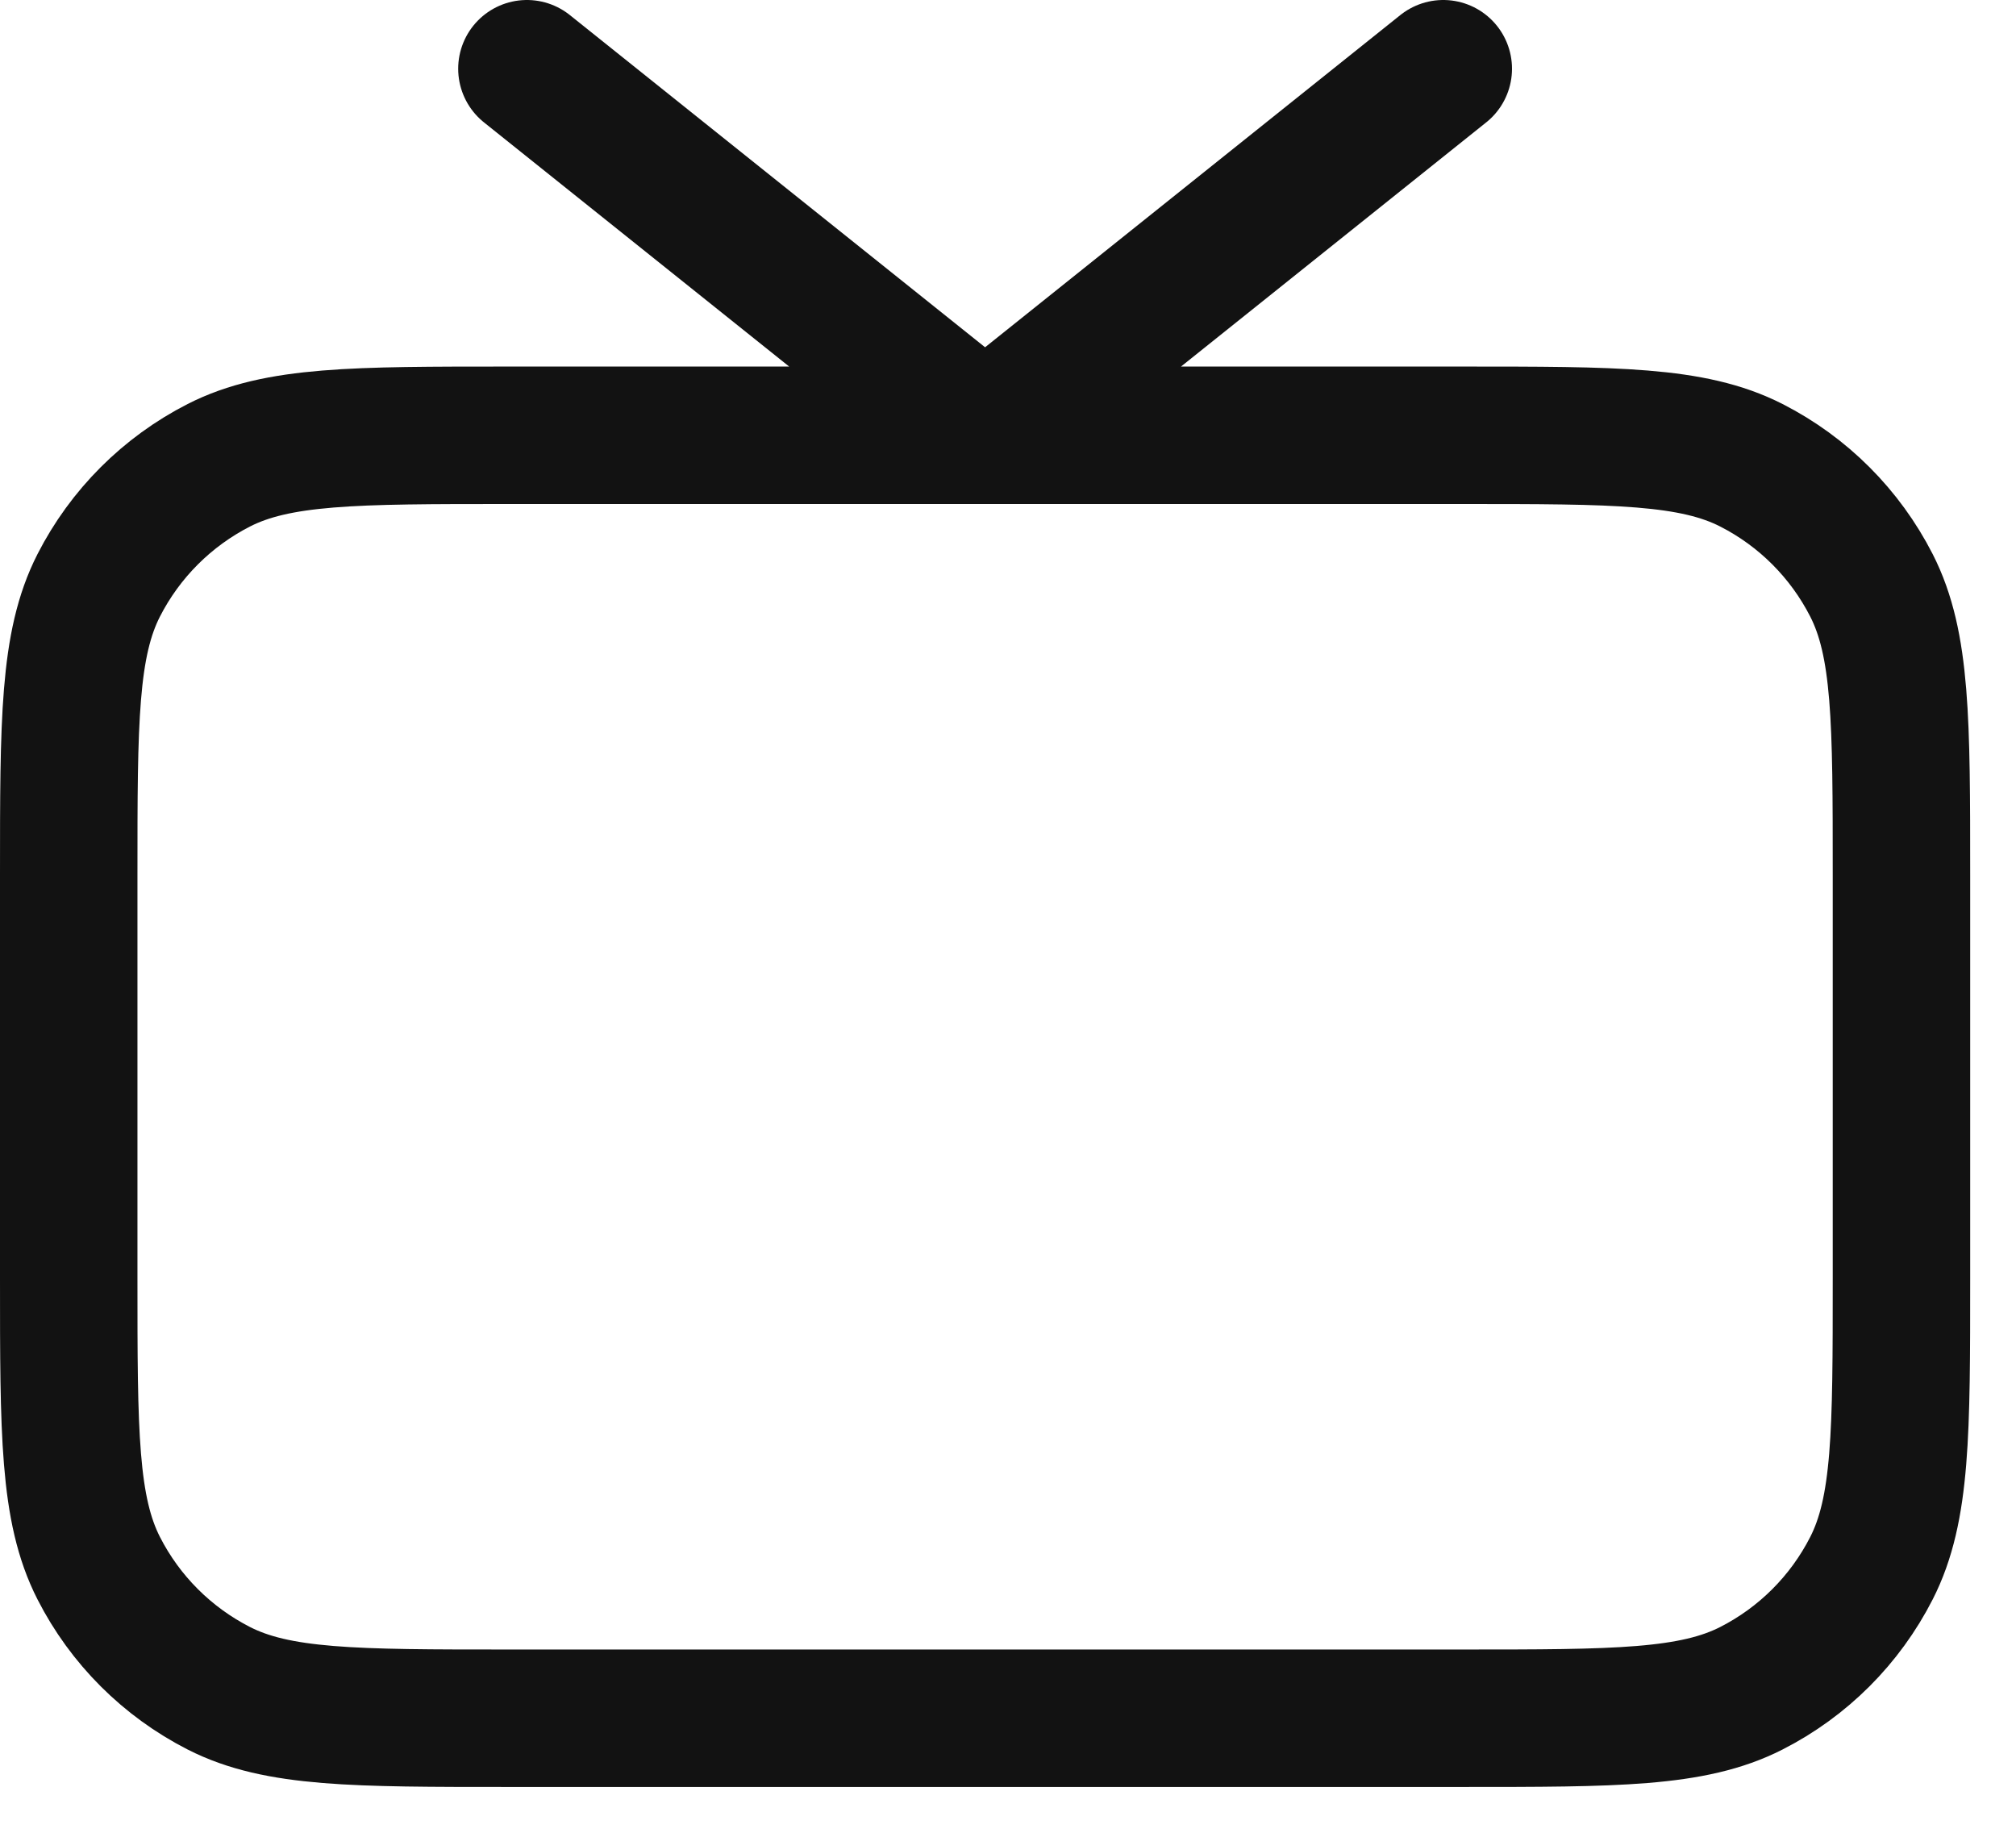 <svg width="22" height="20" viewBox="0 0 22 20" fill="none" xmlns="http://www.w3.org/2000/svg">
<path d="M15.75 0.75L10.75 4.75L5.75 0.75M5.55 18.75H15.95C17.63 18.75 18.47 18.75 19.112 18.423C19.677 18.135 20.135 17.677 20.423 17.112C20.75 16.47 20.75 15.63 20.75 13.95V9.55C20.75 7.87 20.75 7.03 20.423 6.388C20.135 5.824 19.677 5.365 19.112 5.077C18.47 4.75 17.63 4.75 15.95 4.75H5.55C3.87 4.75 3.03 4.75 2.388 5.077C1.824 5.365 1.365 5.824 1.077 6.388C0.75 7.03 0.75 7.87 0.75 9.55V13.95C0.75 15.63 0.75 16.47 1.077 17.112C1.365 17.677 1.824 18.135 2.388 18.423C3.03 18.75 3.87 18.75 5.55 18.75Z" stroke="#121212" stroke-width="1.5" stroke-linecap="round" stroke-linejoin="round"/>
</svg>
